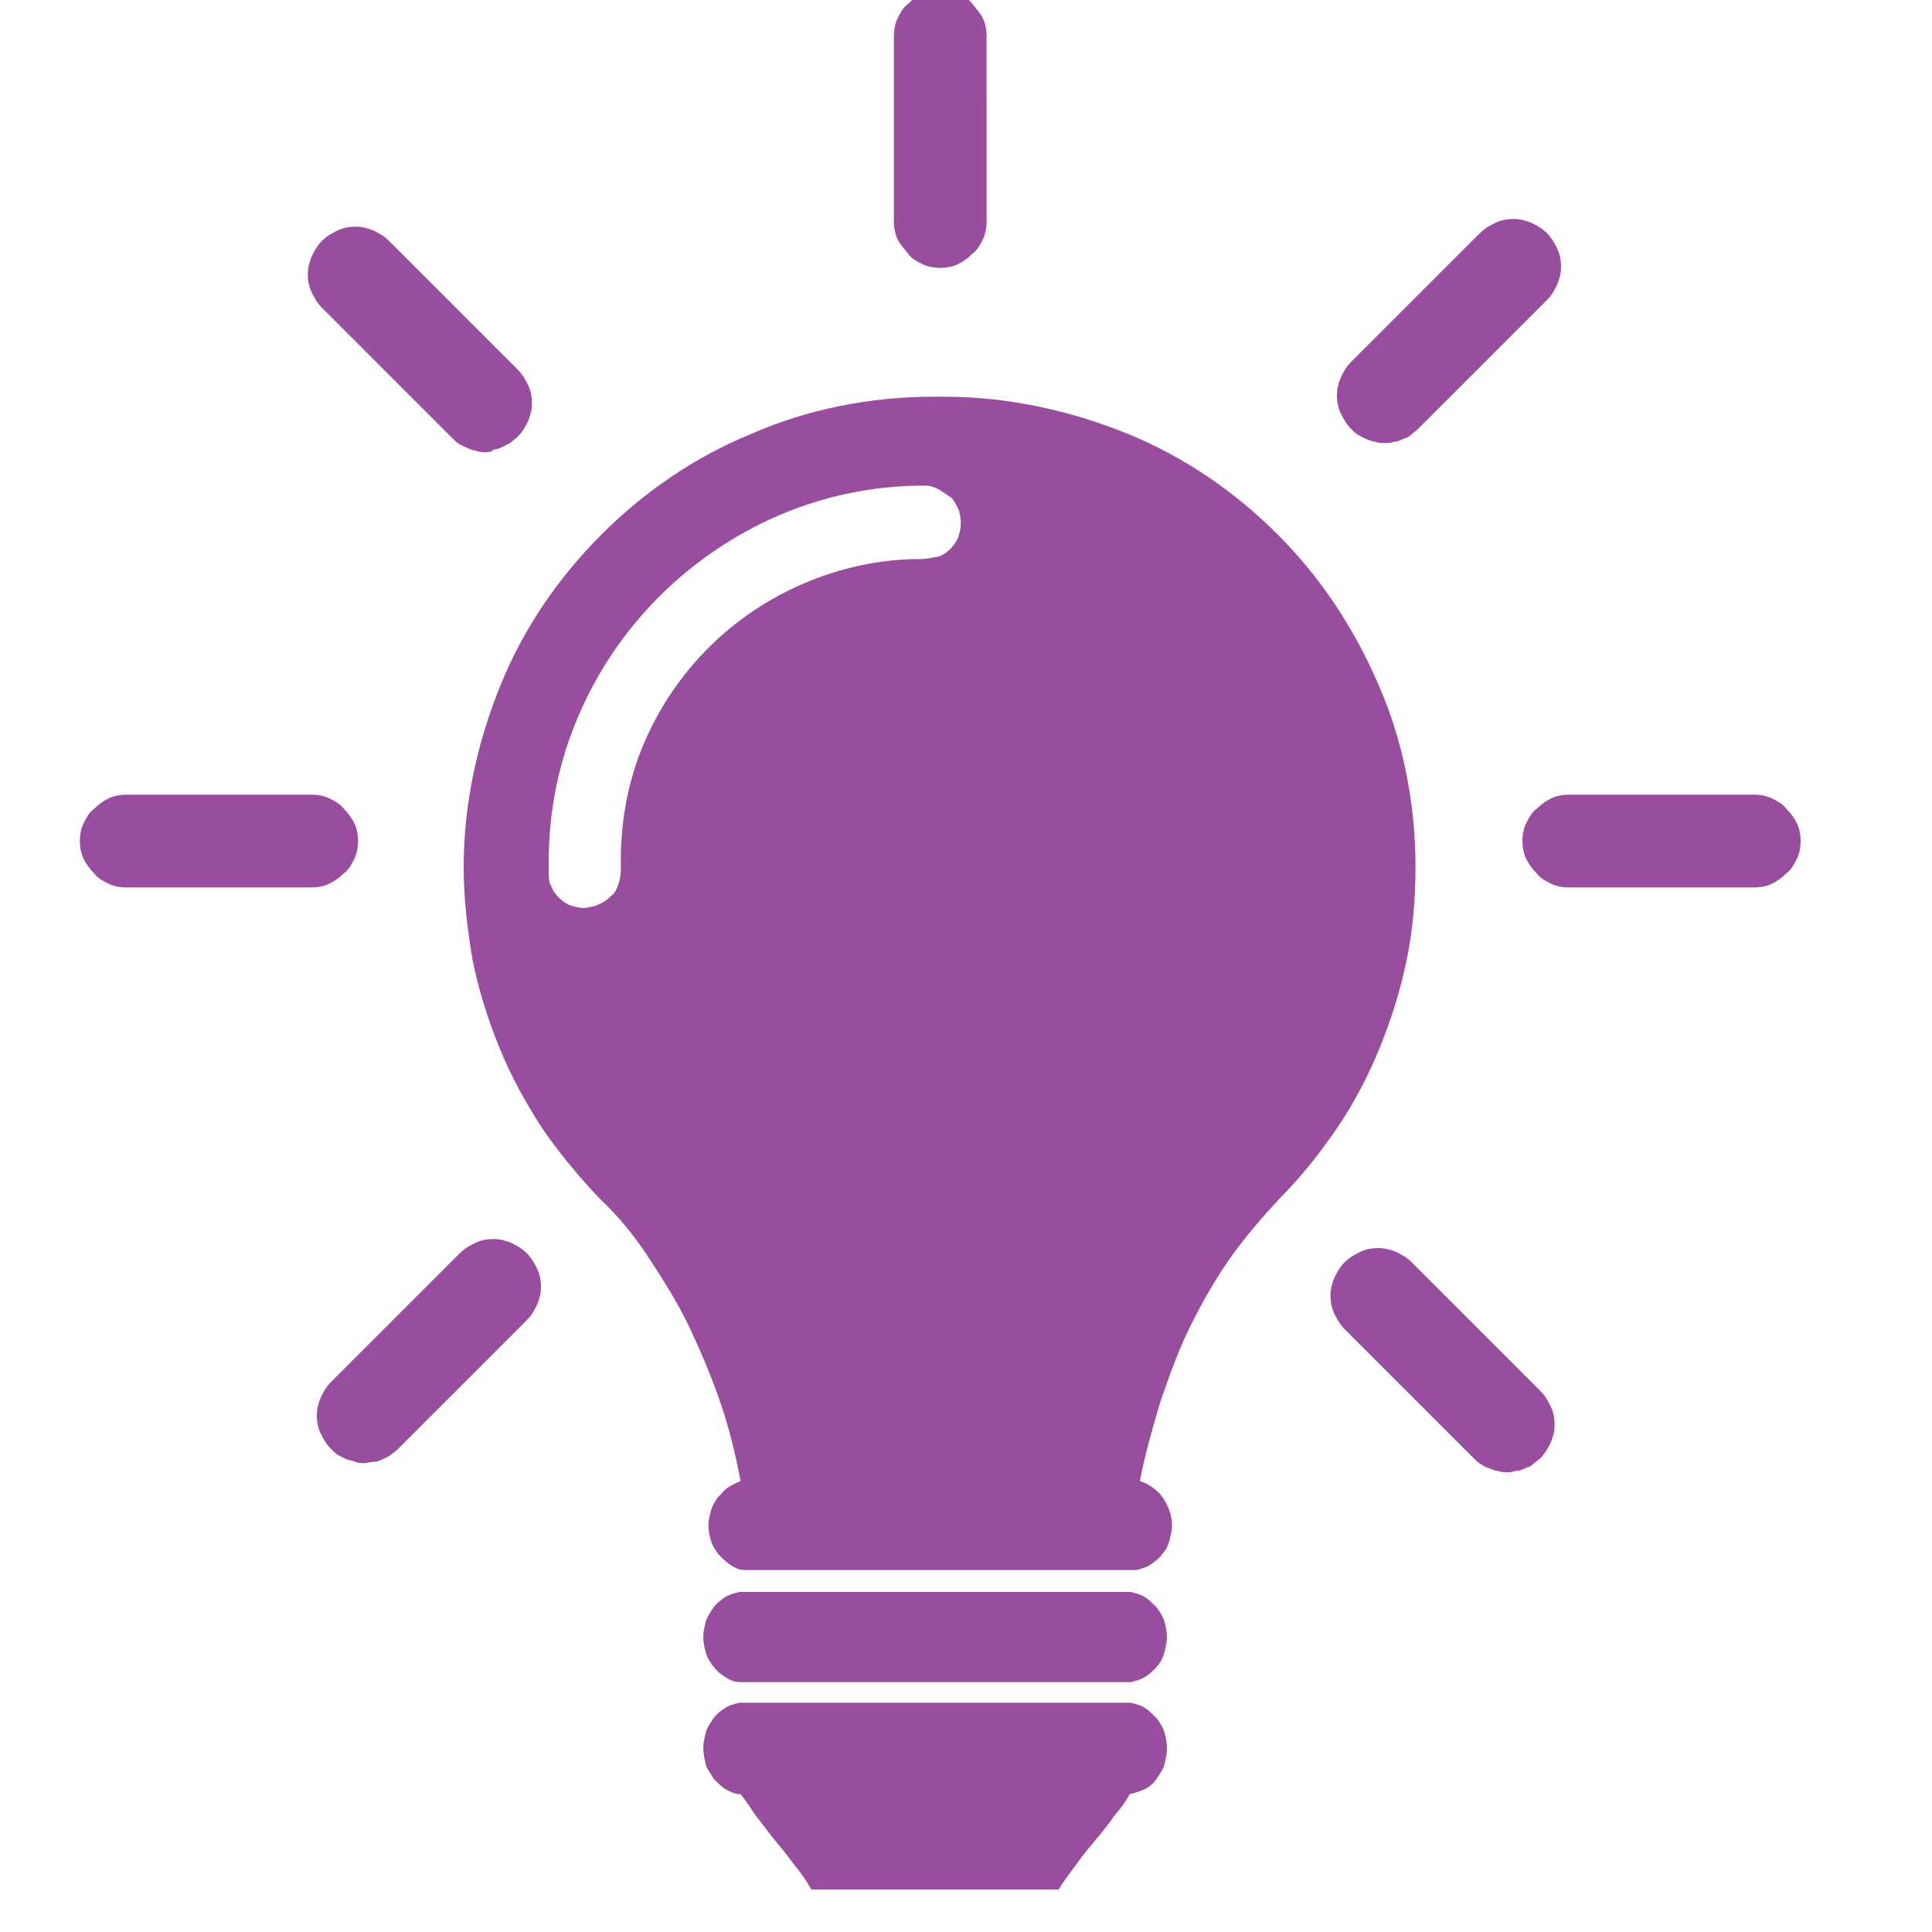 <?xml version="1.0" encoding="utf-8"?>
<!-- Generator: Adobe Illustrator 26.3.1, SVG Export Plug-In . SVG Version: 6.00 Build 0)  -->
<svg version="1.1" id="Layer_1" xmlns="http://www.w3.org/2000/svg" xmlns:xlink="http://www.w3.org/1999/xlink" x="0px" y="0px"
	 viewBox="0 0 150 150" style="enable-background:new 0 0 150 150;" xml:space="preserve">
<style type="text/css">
	.st0{fill:#EC008C;}
	.st1{fill:#010101;}
	.st2{fill:#CCCCCC;}
	.st3{fill:#FFFFFF;}
	.st4{fill:#676767;}
	.st5{fill:#989898;}
	.st6{opacity:0.3;}
	.st7{fill:#E11F26;}
	.st8{fill:#43A0D9;}
	.st9{fill:#209AD6;}
	.st10{fill:#DF1861;}
	.st11{fill:#CD1C60;}
	.st12{fill:#4184C5;}
	.st13{fill:#C91D61;}
	.st14{fill:#494B9F;}
	.st15{fill:#3E4099;}
	.st16{fill:#F1EEF6;}
	.st17{fill:#D8D5EB;}
	.st18{fill:#040305;}
	.st19{fill:#F58C7A;}
	.st20{fill:#DF7A6E;}
	.st21{fill:#FFD791;}
	.st22{fill:#B3B3B3;}
	.st23{fill:#316EAE;}
	.st24{fill:#09AE87;}
	.st25{fill:#CEE7F8;}
	.st26{fill:#2F527D;}
	.st27{fill:#66A844;}
	.st28{fill:#FFC71E;}
	.st29{fill:#FDE187;}
	.st30{fill:#F8BA49;}
	.st31{fill:#333333;}
	.st32{fill:#918A83;}
	.st33{fill:#05A58A;}
	.st34{fill:#3DBCA0;}
	.st35{fill:#5B3517;}
	.st36{fill:#7F481E;}
	.st37{fill:#A87D4A;}
	.st38{fill:#8E6537;}
	.st39{fill:#AD81BA;}
	.st40{fill:#8F5EA7;}
	.st41{fill:#BDBCBC;}
	.st42{fill:#A8A6A6;}
	.st43{fill:#F8BF73;}
	.st44{fill:#FAFBFC;}
	.st45{fill:#C4DB67;}
	.st46{fill:#96CA64;}
	.st47{fill:#818181;}
	.st48{fill:#78CED7;}
	.st49{fill:#4EC5D4;}
	.st50{fill:#54328D;}
	.st51{fill:#CC203D;}
	.st52{fill:#9D1D21;}
	.st53{clip-path:url(#SVGID_00000125590483285069170900000003747160390566113945_);}
	.st54{fill:#2D2E2D;}
	.st55{fill:#535556;}
	.st56{fill:#9E9E9F;}
	.st57{fill:#F2F2F2;stroke:#525456;stroke-width:0.117;stroke-miterlimit:10;}
	.st58{fill:#FFFFFF;stroke:#525456;stroke-width:7.795573e-02;stroke-miterlimit:10;}
	.st59{fill:#9F9EA0;}
	.st60{fill:#525456;}
	.st61{fill:#028DC2;}
	.st62{opacity:6.000000e-02;fill:#9E9E9F;enable-background:new    ;}
	.st63{fill:none;stroke:#C02328;stroke-width:1.47;stroke-miterlimit:10;}
	.st64{fill:#9D1D21;stroke:#C02328;stroke-width:1.103;stroke-miterlimit:10;}
	.st65{fill:#F1F0F0;}
	.st66{fill:none;}
	.st67{fill:#415B6C;}
	.st68{fill:#00719F;}
	.st69{fill:#008EC3;}
	.st70{fill:#92959A;}
	.st71{fill:#229ED9;}
	.st72{opacity:0.33;fill:#010101;enable-background:new    ;}
	.st73{opacity:0.66;fill:#010101;enable-background:new    ;}
	.st74{fill:url(#SVGID_00000173873960886484250350000008103872489459096491_);}
	.st75{fill:#14B7B8;}
	.st76{fill:none;stroke:#454545;stroke-width:55.5;}
	.st77{fill:#454545;}
	.st78{fill:#7377A9;}
	.st79{fill:#4A4B7C;}
	.st80{fill:#77B142;}
	.st81{fill:#078679;}
	.st82{fill:#035E50;}
	.st83{fill:#EC2C25;}
	.st84{clip-path:url(#SVGID_00000149377890021481717070000010510555080714566330_);}
	.st85{fill:#F0524C;}
	.st86{fill:#F39B1F;}
	.st87{clip-path:url(#SVGID_00000092436854889824717940000007074941261385204643_);}
	.st88{fill:#FDC22A;}
	.st89{clip-path:url(#SVGID_00000066491834244451672470000004107023868745720486_);}
	.st90{fill:#A1CE53;}
	.st91{fill:#7FADB8;}
	.st92{fill:#809458;}
	.st93{fill:#F6A547;}
	.st94{fill:#EA7D29;}
	.st95{fill:#F36F21;}
	.st96{fill:#FCCDA4;}
	.st97{fill:#F2F2F2;}
	.st98{fill:#3F2724;}
	.st99{fill:#E0BA89;}
	.st100{fill:#A5286A;}
	.st101{fill:#56BADE;}
	.st102{fill:#99D4EA;}
	.st103{fill:#7C1E51;}
	.st104{fill:#C87EA6;}
	.st105{opacity:0.8;fill:#FFFFFF;enable-background:new    ;}
	.st106{fill:#A3D069;}
	.st107{fill:#518C3F;}
	.st108{fill:#F7CB6D;}
	.st109{fill:#6D2649;}
	.st110{fill:#603A17;}
	.st111{fill:#A77D52;}
	.st112{fill:#F3F3F3;}
	.st113{fill:#ED1C28;}
	.st114{fill:#5C2A43;}
	.st115{fill:#C88A57;}
	.st116{fill:#F6E2CA;}
	.st117{fill:#B6DBF2;}
	.st118{fill:#98BED1;}
	.st119{fill:#0576B4;}
	.st120{fill:#094B67;}
	.st121{fill:#2E3344;}
	.st122{fill:#2D3243;}
	.st123{fill:none;stroke:#CBCBCB;stroke-width:12;stroke-linecap:round;stroke-linejoin:round;}
	.st124{clip-path:url(#SVGID_00000170270299186880409690000003905842020521382819_);fill:#2E3344;}
	.st125{fill:#575E67;}
	.st126{fill:#F4F4F4;}
	.st127{fill:#37B2E1;}
	.st128{fill:#07B5CB;}
	.st129{enable-background:new    ;}
	.st130{fill:#1C76BC;}
	.st131{fill:#EF4138;}
	.st132{fill:#2E3344;stroke:#2E3344;stroke-width:0.91;stroke-miterlimit:10;}
	.st133{clip-path:url(#SVGID_00000042013594071100382080000017848133093877661850_);fill:#2E3344;}
	.st134{fill:#9BA0A6;}
	.st135{fill:#984D9E;}
	.st136{fill:#F79422;}
	.st137{fill:#3BB34A;}
	.st138{fill:#40C1C9;}
	.st139{fill:#43C1C9;}
	.st140{fill:#F58644;}
	.st141{opacity:0.3;fill:#FFFFFF;enable-background:new    ;}
	.st142{fill:none;stroke:#FFFFFF;stroke-width:12.136;}
	.st143{fill:#333333;stroke:#FFFFFF;stroke-width:12.136;}
	.st144{fill:url(#Ellipse4_00000012464662425346740090000013358020739933696946_);}
	.st145{fill:url(#SVGID_00000165208587017979499630000001697533676926593181_);}
	.st146{fill:url(#SVGID_00000141439619470287637950000005172847778158807450_);}
	.st147{fill:#A9A9B8;}
	.st148{display:none;fill:none;stroke:#B0B1B1;stroke-width:12.136;}
	.st149{fill:url(#SVGID_00000021086632298620523220000002274324231663523734_);}
	.st150{fill:url(#SVGID_00000161592315237738439190000005826008994957249163_);}
	.st151{fill:url(#SVGID_00000063607737552671917170000007747439136610661800_);}
	.st152{fill:url(#SVGID_00000055700870728490952810000003449057351852430720_);}
	.st153{fill:url(#SVGID_00000038380832137258489560000001458122764503059097_);}
	.st154{fill:url(#Polygon_00000106850879254654822730000010526288242790213276_);}
	.st155{fill:url(#SVGID_00000067233983677923768900000004328807736596222360_);}
	.st156{fill:url(#SVGID_00000003800468765990627850000003008910059991776944_);}
	.st157{fill:url(#SVGID_00000159456734892518811510000011404203714033337274_);}
	.st158{fill:url(#SVGID_00000013185708191040523340000011431180415949450663_);}
	.st159{fill:url(#SVGID_00000119823615257708411890000014280910156898741907_);}
	.st160{fill:url(#SVGID_00000120558300155152528760000017904628659692711345_);}
	.st161{fill:url(#SVGID_00000146465539184655297740000014390049651072048520_);}
	.st162{fill:url(#SVGID_00000065052526025244613070000006608024041592036233_);}
	.st163{fill:url(#SVGID_00000106116044592572263750000004871846216886001808_);}
	.st164{fill:url(#SVGID_00000015317341136571034820000004862220446342873227_);}
	.st165{fill:url(#SVGID_00000069381962101600473430000005289984889086963856_);}
	.st166{fill:url(#SVGID_00000109743306404360597580000013257790554095032745_);}
	.st167{fill:#176E98;}
	.st168{fill:#ADAEAF;}
	.st169{fill:#1E9CD8;}
	.st170{fill:#8ED3F3;}
	.st171{fill:#104A81;}
	.st172{fill:#E6E7E8;stroke:#27AAE1;stroke-width:1.547;stroke-linecap:round;stroke-linejoin:round;stroke-miterlimit:10;}
	.st173{fill:#BCBEC0;stroke:#27AAE1;stroke-width:1.547;stroke-linecap:round;stroke-linejoin:round;stroke-miterlimit:10;}
	.st174{fill:#366A9C;}
	.st175{fill:#FFFFFF;stroke:#000000;stroke-miterlimit:10;}
	.st176{fill:#209DD8;}
	.st177{opacity:0.28;fill:#209DD8;}
	.st178{fill:#4E4E4E;}
	.st179{fill:#666464;}
	.st180{fill:#EE2847;}
	.st181{fill:#B43F97;}
	.st182{opacity:0.28;fill:#FFF200;}
	.st183{fill:#FEBD11;}
	.st184{opacity:0.5;fill:#1C76BC;}
	.st185{fill:none;stroke:#1C76BC;stroke-width:1.399;stroke-miterlimit:10;stroke-dasharray:17.131,5.71;}
	.st186{opacity:0.31;fill:#09AE87;stroke:#09AE87;stroke-miterlimit:10;}
	.st187{fill:#316EAE;stroke:#000000;stroke-width:0.996;stroke-miterlimit:10;}
	.st188{opacity:0.21;fill:#B43F97;}
	.st189{fill:#F15C62;stroke:#FFFFFF;stroke-width:2.4;}
	.st190{fill:#F15C62;}
	.st191{fill:#F15C5C;}
	.st192{fill:none;stroke:#000000;stroke-width:2.396;}
	.st193{fill:none;stroke:#000000;stroke-width:2.59;}
	.st194{fill:none;stroke:#000000;stroke-width:1.044;stroke-miterlimit:10;}
	.st195{fill:none;stroke:#000000;stroke-width:1.85;}
	.st196{filter:url(#Adobe_OpacityMaskFilter);}
	.st197{mask:url(#mask-2_1_);fill:none;stroke:#000000;stroke-width:2;stroke-miterlimit:10;}
	.st198{fill:none;stroke:#000000;stroke-width:2;stroke-miterlimit:10;}
	.st199{fill:none;stroke:#000000;stroke-width:4.254;}
	.st200{fill:none;stroke:#000000;stroke-miterlimit:10;}
	.st201{fill:#F15C5B;}
	.st202{fill:#F15C5B;stroke:#F15C5B;stroke-width:0.174;}
	.st203{fill:none;stroke:#000000;}
	.st204{fill:none;stroke:#000000;stroke-width:2.22;}
	.st205{fill:none;stroke:#F15C62;stroke-width:4.81;stroke-linecap:round;}
	.st206{fill:none;stroke:#010101;stroke-width:6.267;stroke-linecap:round;stroke-linejoin:round;stroke-miterlimit:10;}
	.st207{fill:#231F20;}
	.st208{fill:#0F1026;}
	.st209{fill:#009444;stroke:#010101;stroke-width:6.267;stroke-linecap:round;stroke-linejoin:round;stroke-miterlimit:10;}
	.st210{fill:#FFF200;stroke:#010101;stroke-width:6.267;stroke-linecap:round;stroke-linejoin:round;stroke-miterlimit:10;}
	.st211{fill:none;stroke:#000000;stroke-width:3.562;stroke-miterlimit:10;}
</style>
<g>
	<g>
		<path class="st135" d="M24.2,68.9h-3.6H17h-3.6H9.8c-0.5,0-1-0.1-1.4-0.3s-0.8-0.4-1.1-0.8c-0.3-0.3-0.6-0.7-0.8-1.1
			s-0.3-0.9-0.3-1.4s0.1-1,0.3-1.4s0.4-0.8,0.8-1.1C7.6,62.5,8,62.2,8.4,62s0.9-0.3,1.4-0.3h3.6H17h3.6h3.6c0.5,0,1,0.1,1.4,0.3
			s0.8,0.4,1.1,0.8c0.3,0.3,0.6,0.7,0.8,1.1s0.3,0.9,0.3,1.4s-0.1,1-0.3,1.4s-0.4,0.8-0.8,1.1c-0.3,0.3-0.7,0.6-1.1,0.8
			S24.7,68.9,24.2,68.9z"/>
		<path class="st135" d="M136.2,68.9h-3.6H129h-3.6h-3.6c-0.5,0-1-0.1-1.4-0.3s-0.8-0.4-1.1-0.8c-0.3-0.3-0.6-0.7-0.8-1.1
			s-0.3-0.9-0.3-1.4s0.1-1,0.3-1.4s0.4-0.8,0.8-1.1c0.3-0.3,0.7-0.6,1.1-0.8s0.9-0.3,1.4-0.3h3.6h3.6h3.6h3.6c0.5,0,1,0.1,1.4,0.3
			s0.8,0.4,1.1,0.8c0.3,0.3,0.6,0.7,0.8,1.1s0.3,0.9,0.3,1.4s-0.1,1-0.3,1.4s-0.4,0.8-0.8,1.1c-0.3,0.3-0.7,0.6-1.1,0.8
			S136.7,68.9,136.2,68.9z"/>
	</g>
	<g>
		<path class="st135" d="M28.3,113.6c-0.2,0-0.5,0-0.7-0.1s-0.4-0.1-0.7-0.2c-0.2-0.1-0.4-0.2-0.6-0.3c-0.2-0.1-0.4-0.3-0.6-0.5
			c-0.4-0.4-0.6-0.8-0.8-1.2c-0.2-0.4-0.3-0.9-0.3-1.4c0-0.5,0.1-0.9,0.3-1.4c0.2-0.4,0.4-0.8,0.8-1.2l2.5-2.5l2.5-2.5l2.5-2.5
			l2.5-2.5c0.4-0.4,0.8-0.6,1.2-0.8c0.4-0.2,0.9-0.3,1.4-0.3s0.9,0.1,1.4,0.3c0.4,0.2,0.8,0.4,1.2,0.8s0.6,0.8,0.8,1.2
			c0.2,0.4,0.3,0.9,0.3,1.4s-0.1,0.9-0.3,1.4c-0.2,0.4-0.4,0.8-0.8,1.2l-2.5,2.5l-2.5,2.5l-2.5,2.5l-2.5,2.5
			c-0.2,0.2-0.4,0.3-0.6,0.5c-0.2,0.1-0.4,0.2-0.6,0.3c-0.2,0.1-0.4,0.2-0.7,0.2S28.5,113.6,28.3,113.6z"/>
		<path class="st135" d="M107.5,34.4c-0.2,0-0.5,0-0.7-0.1c-0.2,0-0.4-0.1-0.7-0.2c-0.2-0.1-0.4-0.2-0.6-0.3
			c-0.2-0.1-0.4-0.3-0.6-0.5c-0.4-0.4-0.6-0.8-0.8-1.2c-0.2-0.4-0.3-0.9-0.3-1.4c0-0.5,0.1-0.9,0.3-1.4c0.2-0.4,0.4-0.8,0.8-1.2
			l2.5-2.5l2.5-2.5l2.5-2.5l2.5-2.5c0.4-0.4,0.8-0.6,1.2-0.8c0.4-0.2,0.9-0.3,1.4-0.3s0.9,0.1,1.4,0.3c0.4,0.2,0.8,0.4,1.2,0.8
			s0.6,0.8,0.8,1.2c0.2,0.4,0.3,0.9,0.3,1.4c0,0.5-0.1,0.9-0.3,1.4c-0.2,0.4-0.4,0.8-0.8,1.2l-2.5,2.5l-2.5,2.5l-2.5,2.5l-2.5,2.5
			c-0.2,0.2-0.4,0.3-0.6,0.5s-0.4,0.2-0.6,0.3c-0.2,0.1-0.4,0.2-0.7,0.2C108,34.4,107.8,34.4,107.5,34.4z"/>
	</g>
	<path class="st135" d="M73,20.8c-0.5,0-1-0.1-1.4-0.3s-0.8-0.4-1.1-0.8s-0.6-0.7-0.8-1.1s-0.3-0.9-0.3-1.4v-3.6V10V6.4V2.8
		c0-0.5,0.1-1,0.3-1.4s0.4-0.8,0.8-1.1c0.3-0.3,0.7-0.6,1.1-0.8s0.9-0.3,1.4-0.3s1,0.1,1.4,0.3s0.8,0.4,1.1,0.8s0.6,0.7,0.8,1.1
		s0.3,0.9,0.3,1.4v3.6V10v3.6v3.6c0,0.5-0.1,1-0.3,1.4s-0.4,0.8-0.8,1.1c-0.3,0.3-0.7,0.6-1.1,0.8S73.5,20.8,73,20.8z"/>
	<g>
		<path class="st135" d="M117,114.3c-0.2,0-0.5,0-0.7-0.1c-0.2,0-0.4-0.1-0.7-0.2s-0.4-0.2-0.6-0.3s-0.4-0.3-0.6-0.5l-2.5-2.5
			l-2.5-2.5l-2.5-2.5l-2.5-2.5c-0.4-0.4-0.6-0.8-0.8-1.2c-0.2-0.4-0.3-0.9-0.3-1.4c0-0.5,0.1-0.9,0.3-1.4c0.2-0.4,0.4-0.8,0.8-1.2
			s0.8-0.6,1.2-0.8c0.4-0.2,0.9-0.3,1.4-0.3c0.5,0,0.9,0.1,1.4,0.3c0.4,0.2,0.8,0.4,1.2,0.8l2.5,2.5l2.5,2.5l2.5,2.5l2.5,2.5
			c0.4,0.4,0.6,0.8,0.8,1.2c0.2,0.4,0.3,0.9,0.3,1.4c0,0.5-0.1,0.9-0.3,1.4c-0.2,0.4-0.4,0.8-0.8,1.2c-0.2,0.2-0.4,0.3-0.6,0.5
			s-0.4,0.2-0.6,0.3s-0.4,0.2-0.7,0.2C117.4,114.3,117.2,114.3,117,114.3z"/>
		<path class="st135" d="M37.7,35.1c-0.2,0-0.5,0-0.7-0.1c-0.2,0-0.4-0.1-0.7-0.2c-0.2-0.1-0.4-0.2-0.6-0.3
			c-0.2-0.1-0.4-0.3-0.6-0.5l-2.5-2.5L30.1,29l-2.5-2.5L25,23.9c-0.4-0.4-0.6-0.8-0.8-1.2c-0.2-0.4-0.3-0.9-0.3-1.4
			c0-0.5,0.1-0.9,0.3-1.4c0.2-0.4,0.4-0.8,0.8-1.2c0.4-0.4,0.8-0.6,1.2-0.8c0.4-0.2,0.9-0.3,1.4-0.3s0.9,0.1,1.4,0.3
			c0.4,0.2,0.8,0.4,1.2,0.8l2.5,2.5l2.5,2.5l2.5,2.5l2.5,2.5c0.4,0.4,0.6,0.8,0.8,1.2c0.2,0.4,0.3,0.9,0.3,1.4
			c0,0.5-0.1,0.9-0.3,1.4c-0.2,0.4-0.4,0.8-0.8,1.2c-0.2,0.2-0.4,0.3-0.6,0.5c-0.2,0.1-0.4,0.2-0.6,0.3c-0.2,0.1-0.4,0.2-0.7,0.2
			C38.2,35.1,38,35.1,37.7,35.1z"/>
	</g>
	<path class="st135" d="M73.3,30.8c0,0-0.1,0-0.1,0s-0.1,0-0.1,0s-0.1,0-0.1,0s-0.1,0-0.1,0s-0.1,0-0.1,0s-0.1,0-0.1,0s-0.1,0-0.1,0
		c0,0-0.1,0-0.1,0c-5,0-9.9,1-14.2,2.9c-4.4,1.8-8.3,4.5-11.6,7.8s-6,7.2-7.8,11.6c-1.8,4.4-2.9,9.2-2.9,14.2c0,2.5,0.3,4.9,0.7,7.3
		c0.5,2.4,1.2,4.6,2.1,6.8s2,4.2,3.3,6.2c1.3,1.9,2.8,3.7,4.4,5.4v0v0v0v0c1.5,1.4,2.8,3,3.9,4.7s2.2,3.4,3.1,5.3s1.7,3.8,2.4,5.8
		c0.7,2,1.2,4.1,1.6,6.2c-0.3,0.1-0.7,0.3-1,0.5c-0.3,0.2-0.5,0.5-0.8,0.8c-0.2,0.3-0.4,0.6-0.5,1c-0.1,0.4-0.2,0.7-0.2,1.1
		c0,0.4,0.1,0.9,0.2,1.2c0.1,0.4,0.3,0.7,0.6,1.1c0.3,0.3,0.6,0.6,0.9,0.8c0.3,0.2,0.7,0.4,1.1,0.4c0.1,0,0.1,0,0.2,0
		c0.1,0,0.1,0,0.2,0s0.1,0,0.2,0s0.1,0,0.2,0h7.2h7.2h7.2h7.2c0.1,0,0.1,0,0.2,0s0.1,0,0.2,0s0.1,0,0.2,0c0.1,0,0.1,0,0.2,0
		c0.4-0.1,0.8-0.2,1.1-0.4c0.3-0.2,0.7-0.5,0.9-0.8c0.3-0.3,0.5-0.7,0.6-1.1c0.1-0.4,0.2-0.8,0.2-1.2c0-0.4-0.1-0.8-0.2-1.1
		s-0.3-0.7-0.5-1c-0.2-0.3-0.5-0.6-0.8-0.8c-0.3-0.2-0.6-0.4-1-0.5c0.4-2.1,1-4.2,1.6-6.2c0.7-2,1.4-4,2.3-5.8s1.9-3.6,3.1-5.3
		c1.2-1.7,2.5-3.2,3.9-4.7v0v0v0v0c1.6-1.6,3.1-3.5,4.4-5.4c1.3-1.9,2.4-4,3.3-6.2c0.9-2.2,1.6-4.4,2.1-6.8c0.5-2.4,0.7-4.8,0.7-7.3
		c0-5-1-9.9-2.9-14.2c-1.9-4.4-4.5-8.3-7.8-11.6s-7.2-6-11.6-7.8S78.3,30.8,73.3,30.8z M71.6,43.4C71.6,43.4,71.5,43.4,71.6,43.4
		C71.5,43.4,71.5,43.4,71.6,43.4C71.5,43.4,71.5,43.4,71.6,43.4c-0.1,0-0.1,0-0.1,0c-3.2,0-6.3,0.7-9.1,1.9s-5.3,2.9-7.4,5
		c-2.1,2.1-3.8,4.6-5,7.4s-1.8,5.9-1.8,9.1c0,0,0,0,0,0.1s0,0,0,0.1s0,0,0,0.1s0,0,0,0.1c0,0,0,0.1,0,0.1c0,0,0,0.1,0,0.1
		s0,0.1,0,0.1s0,0.1,0,0.1c0,0.4-0.1,0.8-0.2,1.1c-0.1,0.3-0.3,0.7-0.6,0.9c-0.3,0.3-0.6,0.5-0.9,0.6c-0.3,0.2-0.7,0.2-1.1,0.3
		c0,0,0,0,0,0s0,0,0,0s0,0,0,0s0,0,0,0c-0.4,0-0.8-0.1-1.1-0.2c-0.3-0.1-0.6-0.3-0.9-0.6s-0.5-0.6-0.6-0.9c-0.2-0.3-0.2-0.7-0.2-1.1
		l0,0l0,0l0,0l0,0c0-0.1,0-0.1,0-0.2c0-0.1,0-0.1,0-0.2s0-0.1,0-0.2c0-0.1,0-0.1,0-0.2c0-4,0.8-7.8,2.3-11.3
		c1.5-3.5,3.6-6.6,6.3-9.3c2.6-2.6,5.8-4.8,9.3-6.3c3.5-1.5,7.3-2.3,11.3-2.3c0,0,0,0,0,0c0,0,0,0,0,0s0,0,0,0s0,0,0,0
		c0.4,0,0.7,0.1,1.1,0.3c0.3,0.2,0.6,0.4,0.9,0.6s0.4,0.6,0.6,0.9c0.1,0.3,0.2,0.7,0.2,1.1c0,0.4-0.1,0.8-0.2,1.1s-0.4,0.7-0.6,0.9
		c-0.3,0.3-0.6,0.5-0.9,0.6C72.3,43.3,72,43.4,71.6,43.4z"/>
	<path class="st135" d="M87.8,123.6c-0.1,0-0.1,0-0.2,0c-0.1,0-0.1,0-0.2,0s-0.1,0-0.2,0s-0.1,0-0.2,0h-7.2h-7.2h-7.2h-7.2
		c-0.1,0-0.1,0-0.2,0s-0.1,0-0.2,0s-0.1,0-0.2,0c-0.1,0-0.1,0-0.2,0c-0.4,0.1-0.8,0.2-1.1,0.4c-0.3,0.2-0.7,0.5-0.9,0.8
		s-0.5,0.7-0.6,1.1c-0.1,0.4-0.2,0.8-0.2,1.2s0.1,0.9,0.2,1.2c0.1,0.4,0.3,0.7,0.6,1.1s0.6,0.6,0.9,0.8c0.3,0.2,0.7,0.4,1.1,0.4
		c0.1,0,0.1,0,0.2,0c0.1,0,0.1,0,0.2,0s0.1,0,0.2,0s0.1,0,0.2,0h7.2h7.2h7.2h7.2c0.1,0,0.1,0,0.2,0s0.1,0,0.2,0s0.1,0,0.2,0
		c0.1,0,0.1,0,0.2,0c0.4-0.1,0.8-0.2,1.1-0.4c0.3-0.2,0.7-0.5,0.9-0.8c0.3-0.3,0.5-0.7,0.6-1.1c0.1-0.4,0.2-0.8,0.2-1.2
		s-0.1-0.9-0.2-1.2c-0.1-0.4-0.3-0.7-0.6-1.1c-0.3-0.3-0.6-0.6-0.9-0.8C88.6,123.8,88.2,123.7,87.8,123.6z"/>
	<path class="st135" d="M87.8,132.2c-0.1,0-0.1,0-0.2,0c-0.1,0-0.1,0-0.2,0s-0.1,0-0.2,0s-0.1,0-0.2,0h-7.2h-7.2h-7.2h-7.2
		c-0.1,0-0.1,0-0.2,0s-0.1,0-0.2,0s-0.1,0-0.2,0c-0.1,0-0.1,0-0.2,0c-0.4,0.1-0.8,0.2-1.1,0.4c-0.3,0.2-0.7,0.5-0.9,0.8
		s-0.5,0.7-0.6,1.1c-0.1,0.4-0.2,0.8-0.2,1.2c0,0.4,0.1,0.9,0.2,1.3c0.1,0.4,0.4,0.7,0.6,1.1c0.3,0.3,0.6,0.6,0.9,0.8
		c0.4,0.2,0.7,0.4,1.2,0.4c0.4,0.5,0.8,1.1,1.2,1.7c0.5,0.6,0.9,1.2,1.4,1.8c0.5,0.6,1,1.2,1.5,1.9c0.5,0.6,1,1.3,1.4,2h1.1h1.1h1.1
		h1.1h1.3h1.3h1.3h1.3H74h1.3h1.3h1.3H79H80h1.1h1.1c0.4-0.7,0.9-1.3,1.4-2s1-1.3,1.5-1.9s1-1.2,1.4-1.8c0.5-0.6,0.9-1.1,1.2-1.7
		c0.4-0.1,0.8-0.2,1.2-0.4s0.7-0.5,0.9-0.8s0.5-0.7,0.6-1.1s0.2-0.8,0.2-1.3c0-0.4-0.1-0.9-0.2-1.2c-0.1-0.4-0.3-0.7-0.6-1.1
		c-0.3-0.3-0.6-0.6-0.9-0.8C88.6,132.4,88.2,132.3,87.8,132.2z"/>
</g>
</svg>
